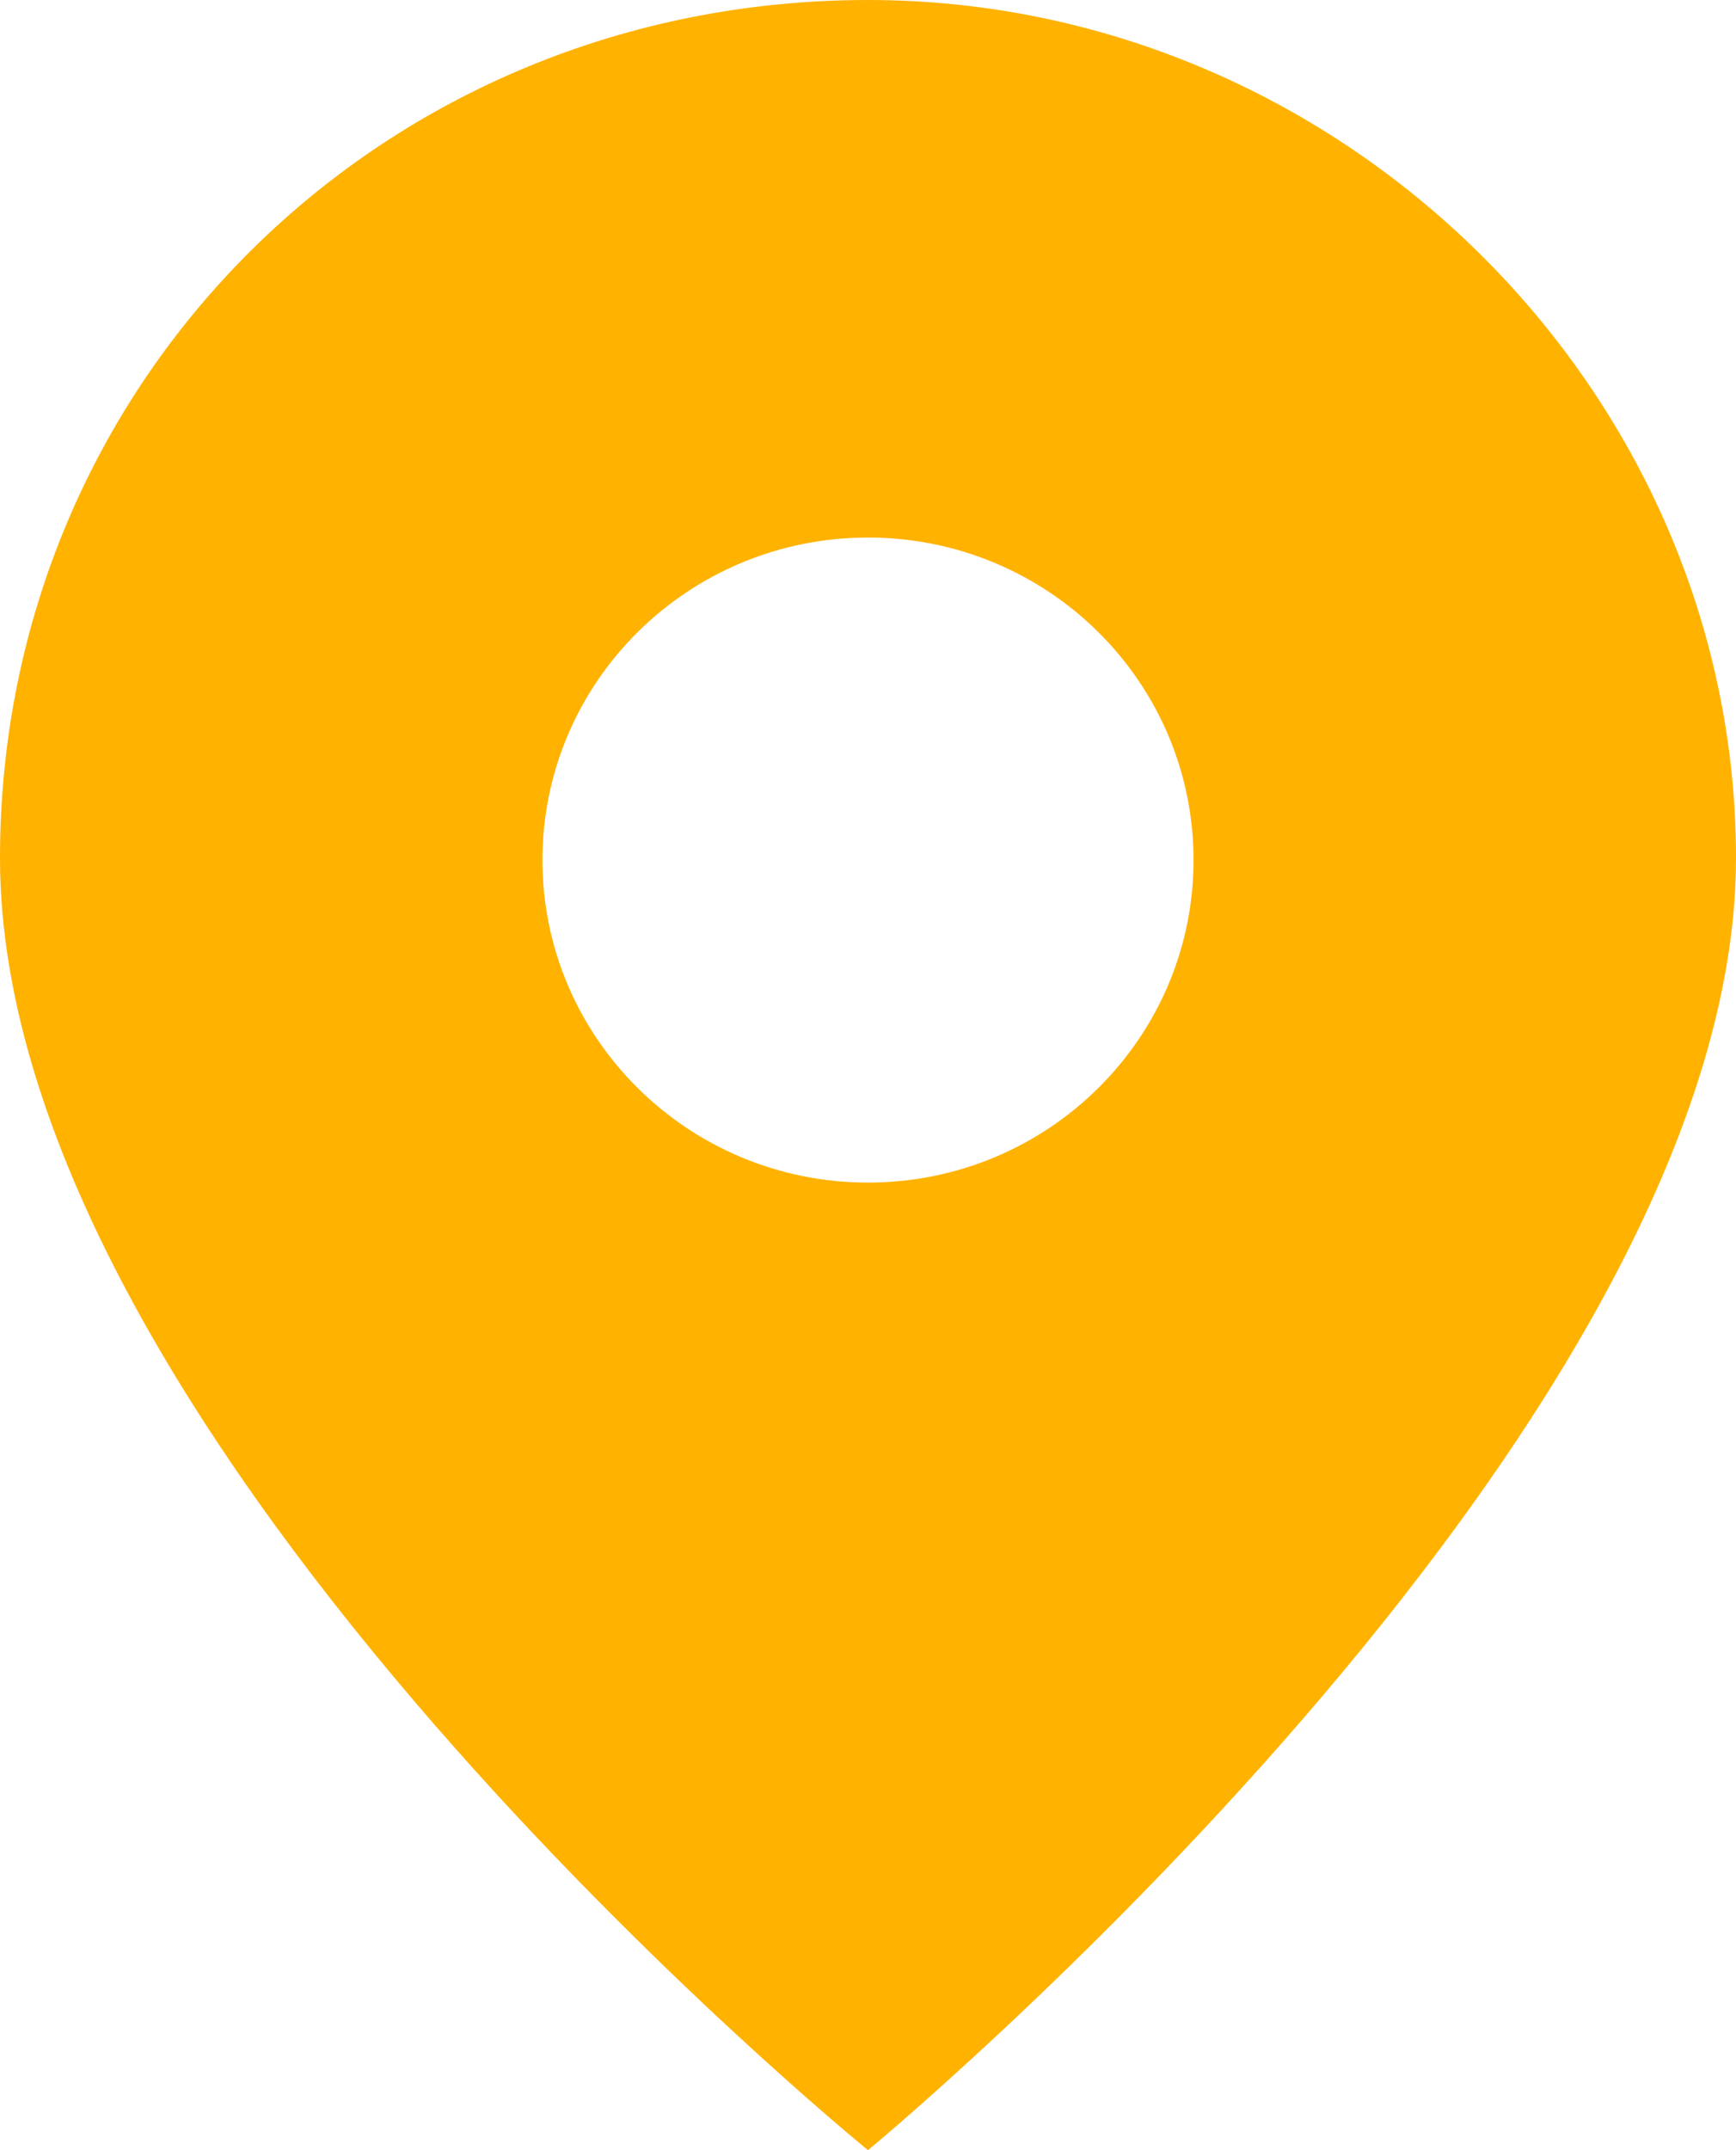 <svg width="21" height="26" viewBox="0 0 21 26" fill="none" xmlns="http://www.w3.org/2000/svg">
<path fill-rule="evenodd" clip-rule="evenodd" d="M0 10.376C0 4.581 4.636 0 10.5 0C16.227 0 21 4.716 21 10.376C21 17.335 10.5 26 10.5 26C10.5 26 0 17.47 0 10.376ZM10.5 14.3C12.675 14.3 14.438 12.554 14.438 10.4C14.438 8.246 12.675 6.5 10.5 6.5C8.325 6.5 6.562 8.246 6.562 10.4C6.562 12.554 8.325 14.3 10.5 14.3Z" fill="#FFB200"/>
</svg>

